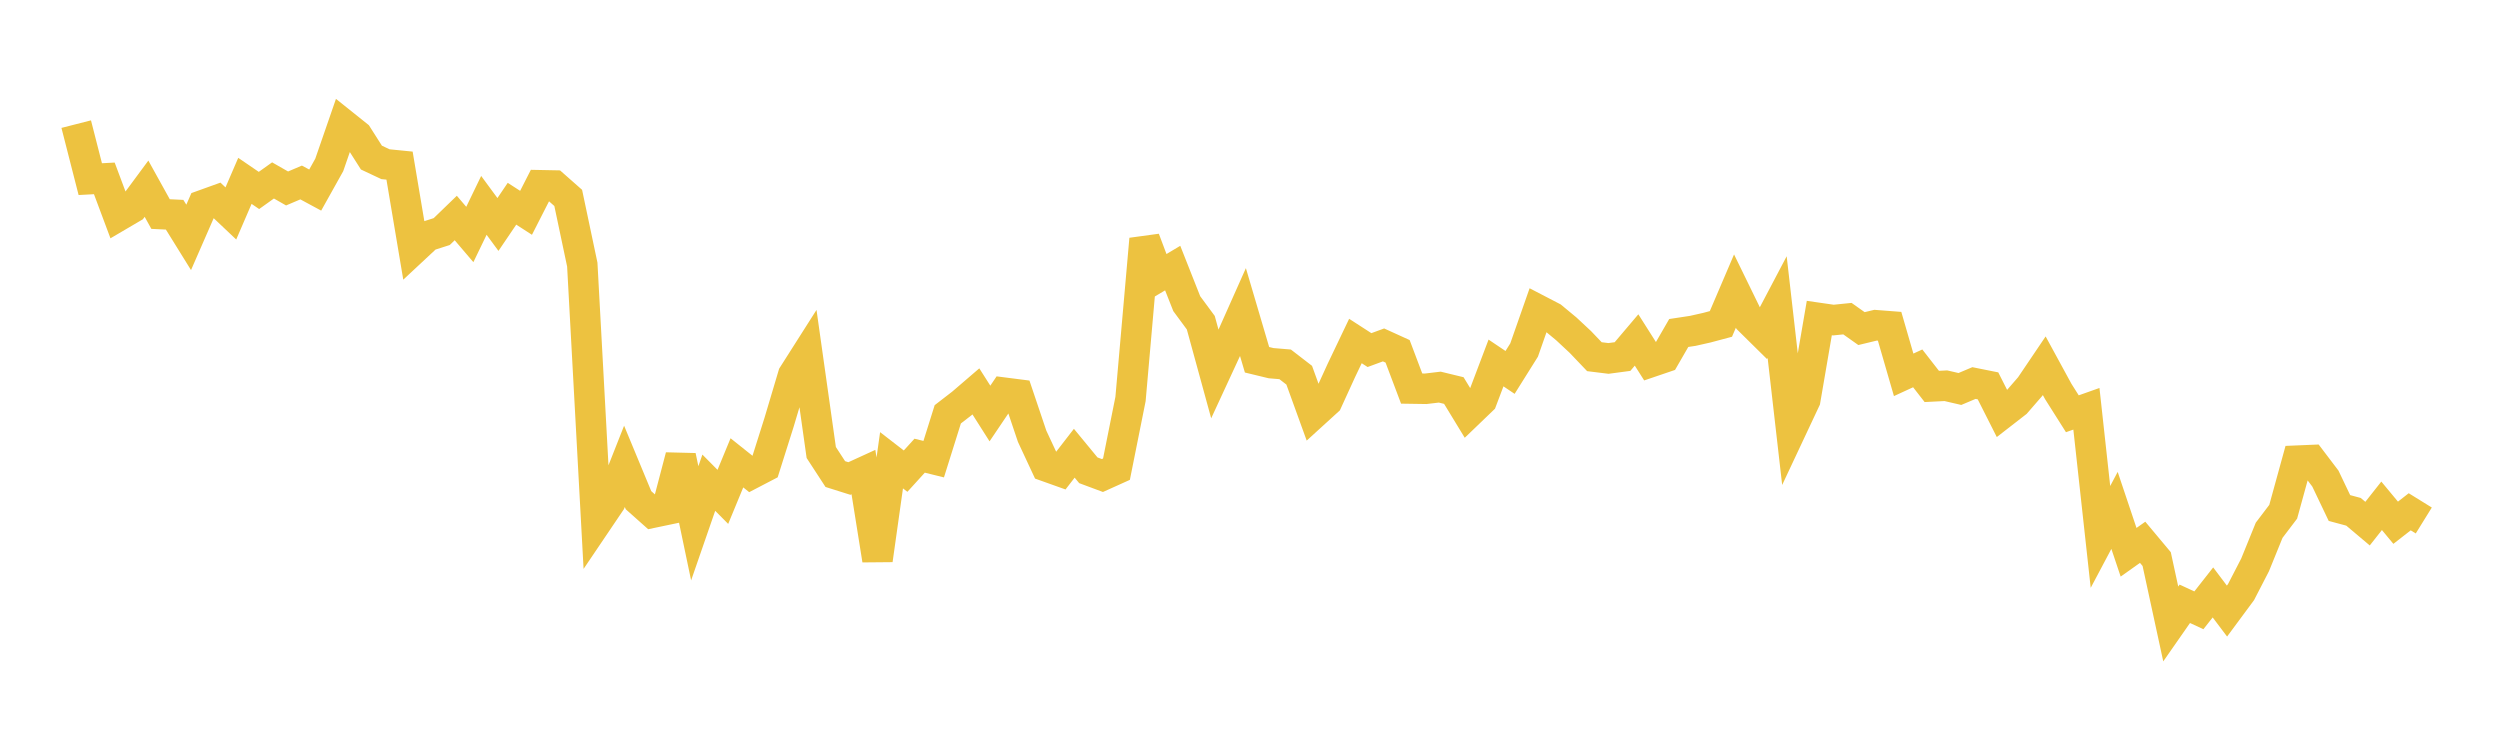 <svg width="164" height="48" xmlns="http://www.w3.org/2000/svg" xmlns:xlink="http://www.w3.org/1999/xlink"><path fill="none" stroke="rgb(237,194,64)" stroke-width="2" d="M5,8.143L5.922,11.751L6.844,11.702L7.766,14.168L8.689,13.626L9.611,12.379L10.533,14.042L11.455,14.086L12.377,15.572L13.299,13.461L14.222,13.129L15.144,14.002L16.066,11.864L16.988,12.494L17.91,11.836L18.832,12.363L19.754,11.971L20.677,12.469L21.599,10.818L22.521,8.152L23.443,8.889L24.365,10.338L25.287,10.772L26.21,10.864L27.132,16.347L28.054,15.487L28.976,15.192L29.898,14.301L30.82,15.383L31.743,13.472L32.665,14.726L33.587,13.365L34.509,13.961L35.431,12.152L36.353,12.17L37.275,12.983L38.198,17.357L39.12,34.294L40.042,32.929L40.964,30.592L41.886,32.814L42.808,33.634L43.731,33.441L44.653,29.924L45.575,34.329L46.497,31.665L47.419,32.595L48.341,30.362L49.263,31.098L50.186,30.617L51.108,27.699L52.03,24.605L52.952,23.155L53.874,29.684L54.796,31.099L55.719,31.39L56.641,30.968L57.563,36.737L58.485,30.194L59.407,30.907L60.329,29.893L61.251,30.121L62.174,27.179L63.096,26.467L64.018,25.675L64.94,27.126L65.862,25.759L66.784,25.877L67.707,28.617L68.629,30.594L69.551,30.923L70.473,29.732L71.395,30.851L72.317,31.194L73.24,30.778L74.162,26.174L75.084,15.685L76.006,18.136L76.928,17.586L77.85,19.919L78.772,21.169L79.695,24.537L80.617,22.545L81.539,20.476L82.461,23.601L83.383,23.824L84.305,23.901L85.228,24.613L86.15,27.158L87.072,26.318L87.994,24.301L88.916,22.37L89.838,22.966L90.76,22.627L91.683,23.047L92.605,25.49L93.527,25.504L94.449,25.395L95.371,25.619L96.293,27.133L97.216,26.246L98.138,23.811L99.06,24.431L99.982,22.96L100.904,20.329L101.826,20.808L102.749,21.573L103.671,22.433L104.593,23.399L105.515,23.513L106.437,23.39L107.359,22.302L108.281,23.756L109.204,23.442L110.126,21.844L111.048,21.704L111.97,21.496L112.892,21.25L113.814,19.094L114.737,20.985L115.659,21.895L116.581,20.144L117.503,28.199L118.425,26.236L119.347,20.864L120.269,20.997L121.192,20.903L122.114,21.556L123.036,21.333L123.958,21.404L124.88,24.589L125.802,24.165L126.725,25.35L127.647,25.304L128.569,25.517L129.491,25.128L130.413,25.313L131.335,27.137L132.257,26.421L133.18,25.358L134.102,23.993L135.024,25.685L135.946,27.143L136.868,26.816L137.79,35.222L138.713,33.482L139.635,36.229L140.557,35.574L141.479,36.676L142.401,40.932L143.323,39.609L144.246,40.037L145.168,38.863L146.09,40.087L147.012,38.841L147.934,37.055L148.856,34.786L149.778,33.571L150.701,30.219L151.623,30.18L152.545,31.395L153.467,33.326L154.389,33.574L155.311,34.351L156.234,33.181L157.156,34.292L158.078,33.573L159,34.144"></path></svg>